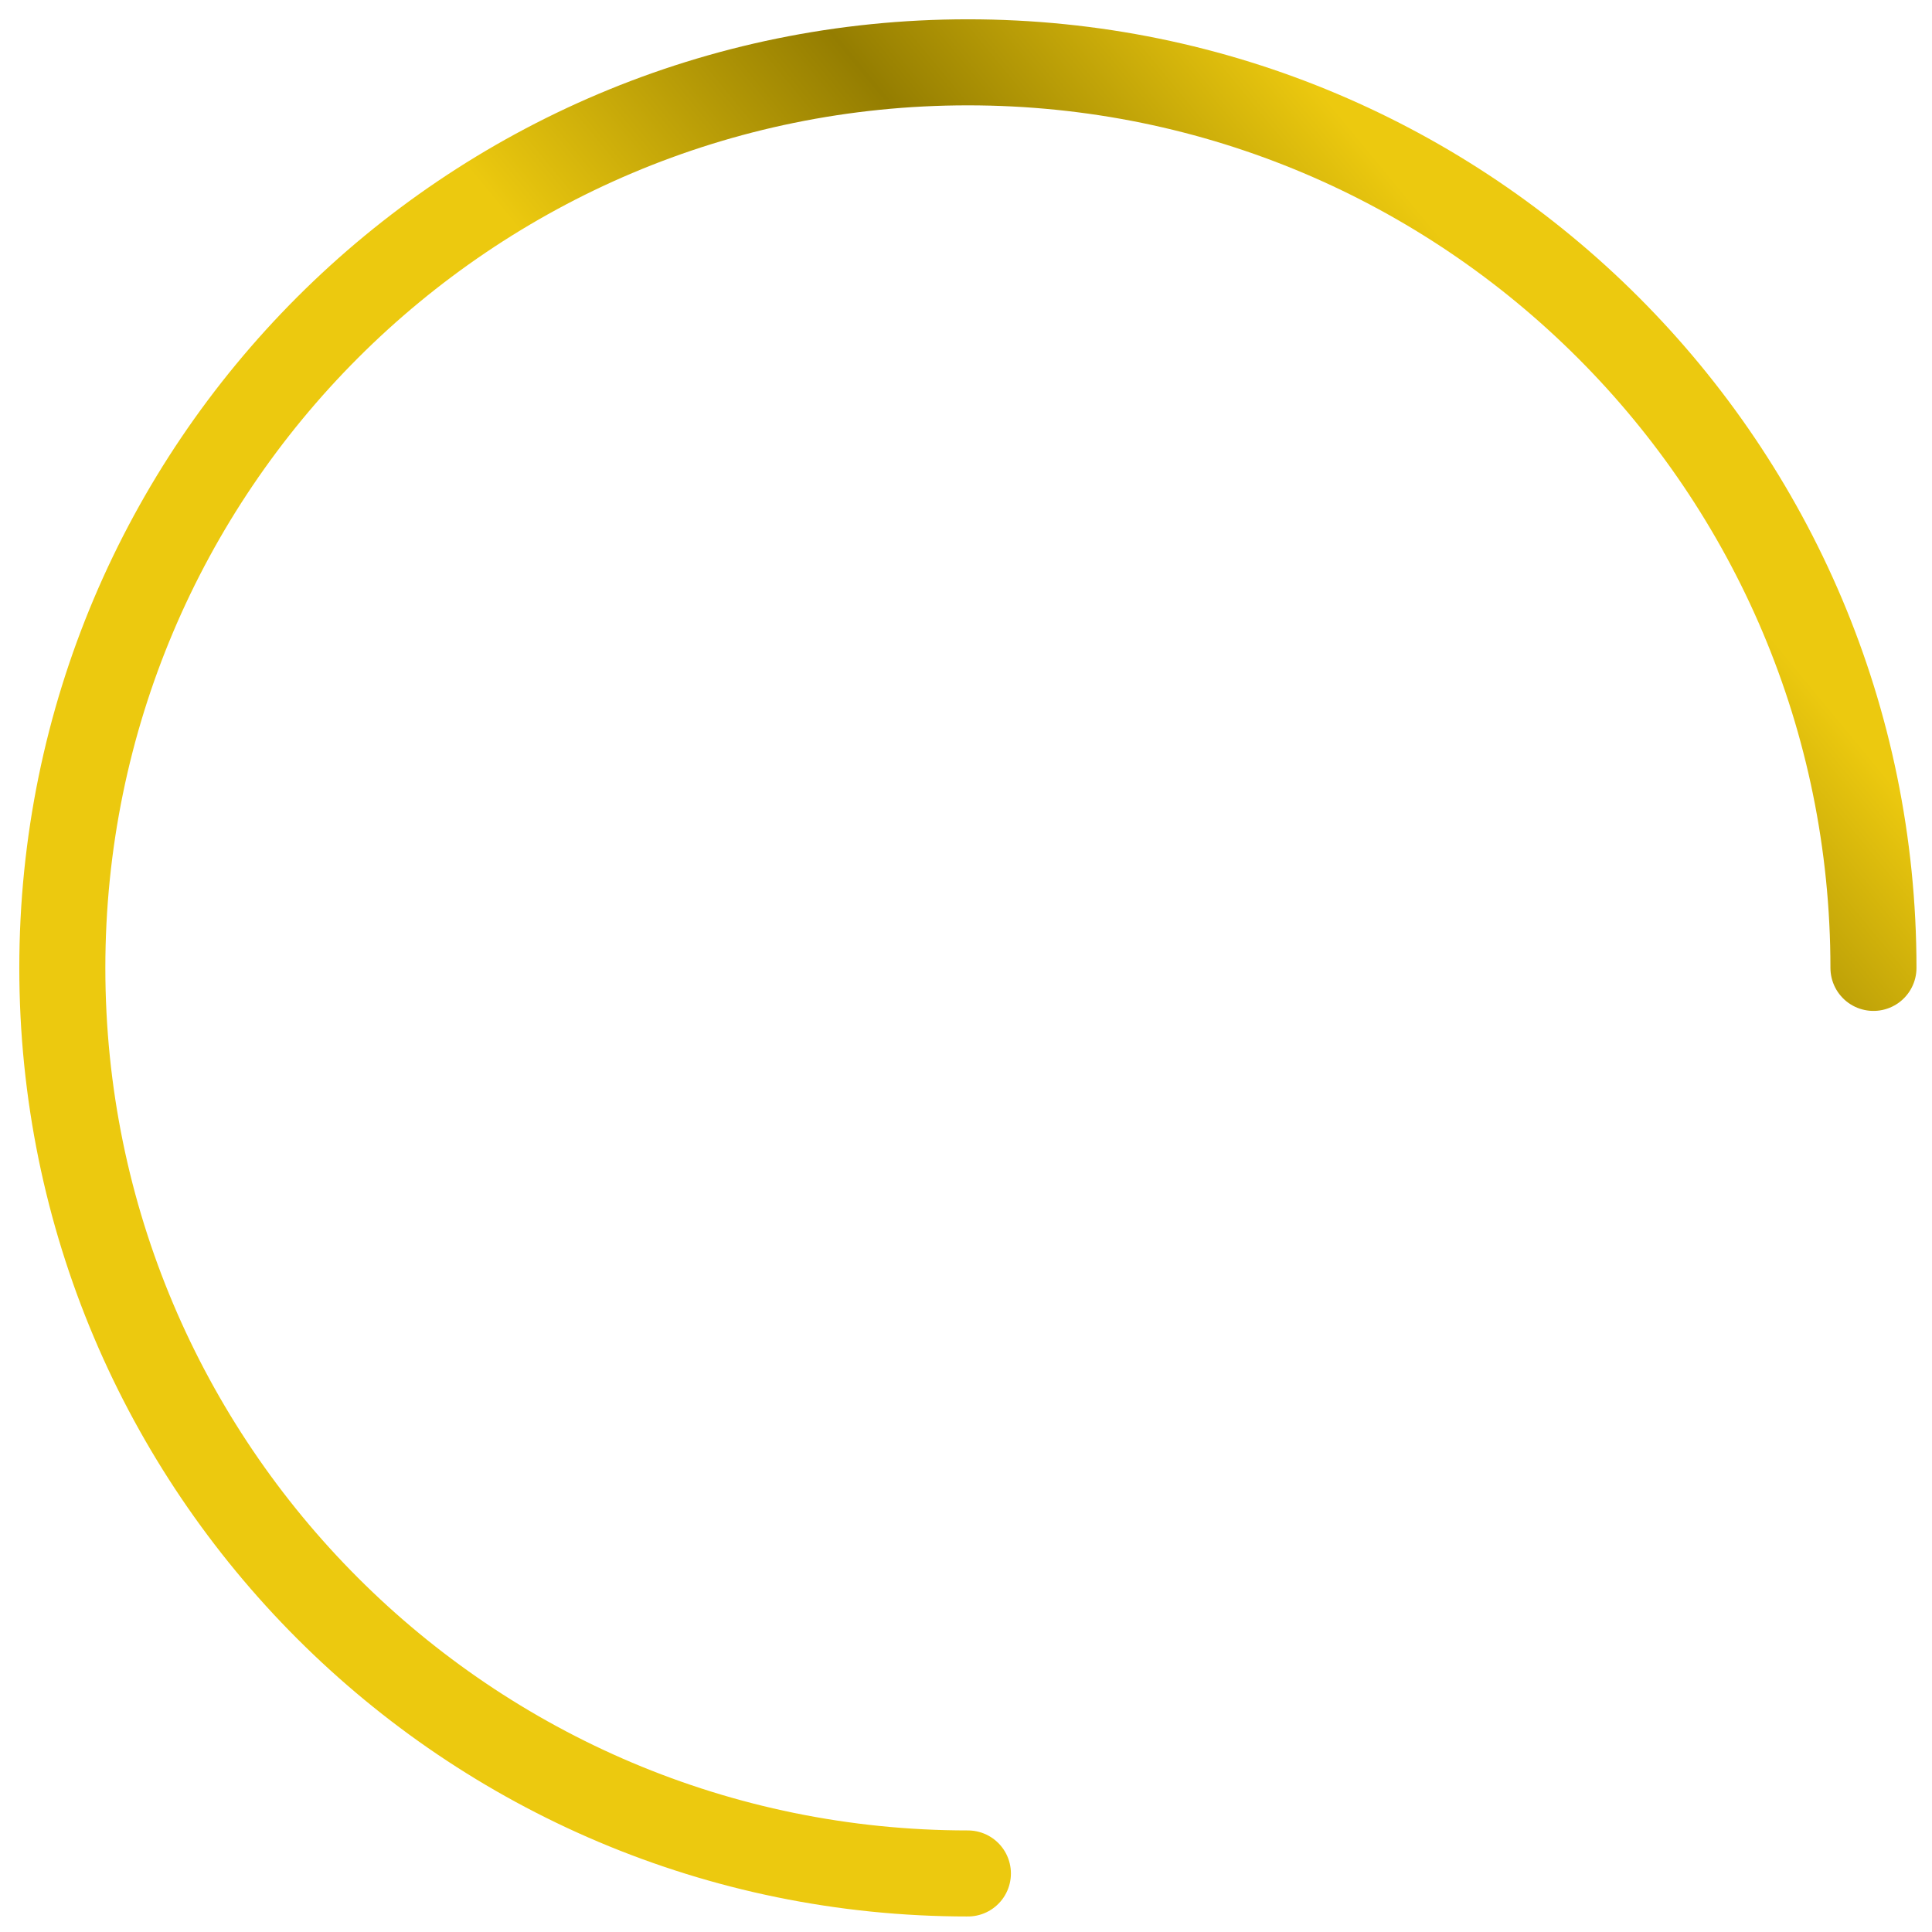 <?xml version="1.0" encoding="utf-8"?>
<svg xmlns="http://www.w3.org/2000/svg" fill="none" height="100%" overflow="visible" preserveAspectRatio="none" style="display: block;" viewBox="0 0 93 93" width="100%">
<path d="M46.591 90.182C22.516 90.182 3 70.666 3 46.591C3 22.516 22.516 3 46.591 3C70.666 3 90.182 22.516 90.182 46.591" id="Vector" stroke="url(#paint0_linear_0_1683)" stroke-linecap="round" stroke-width="4.142"/>
<defs>
<linearGradient gradientUnits="userSpaceOnUse" id="paint0_linear_0_1683" x1="84.635" x2="17.148" y1="18.604" y2="74.345">
<stop stop-color="#ECC90F"/>
<stop offset="0.082" stop-color="#ECC90F"/>
<stop offset="0.269" stop-color="#947D01"/>
<stop offset="0.471" stop-color="#ECC90F"/>
<stop offset="1" stop-color="#ECC90F"/>
</linearGradient>
</defs>
</svg>